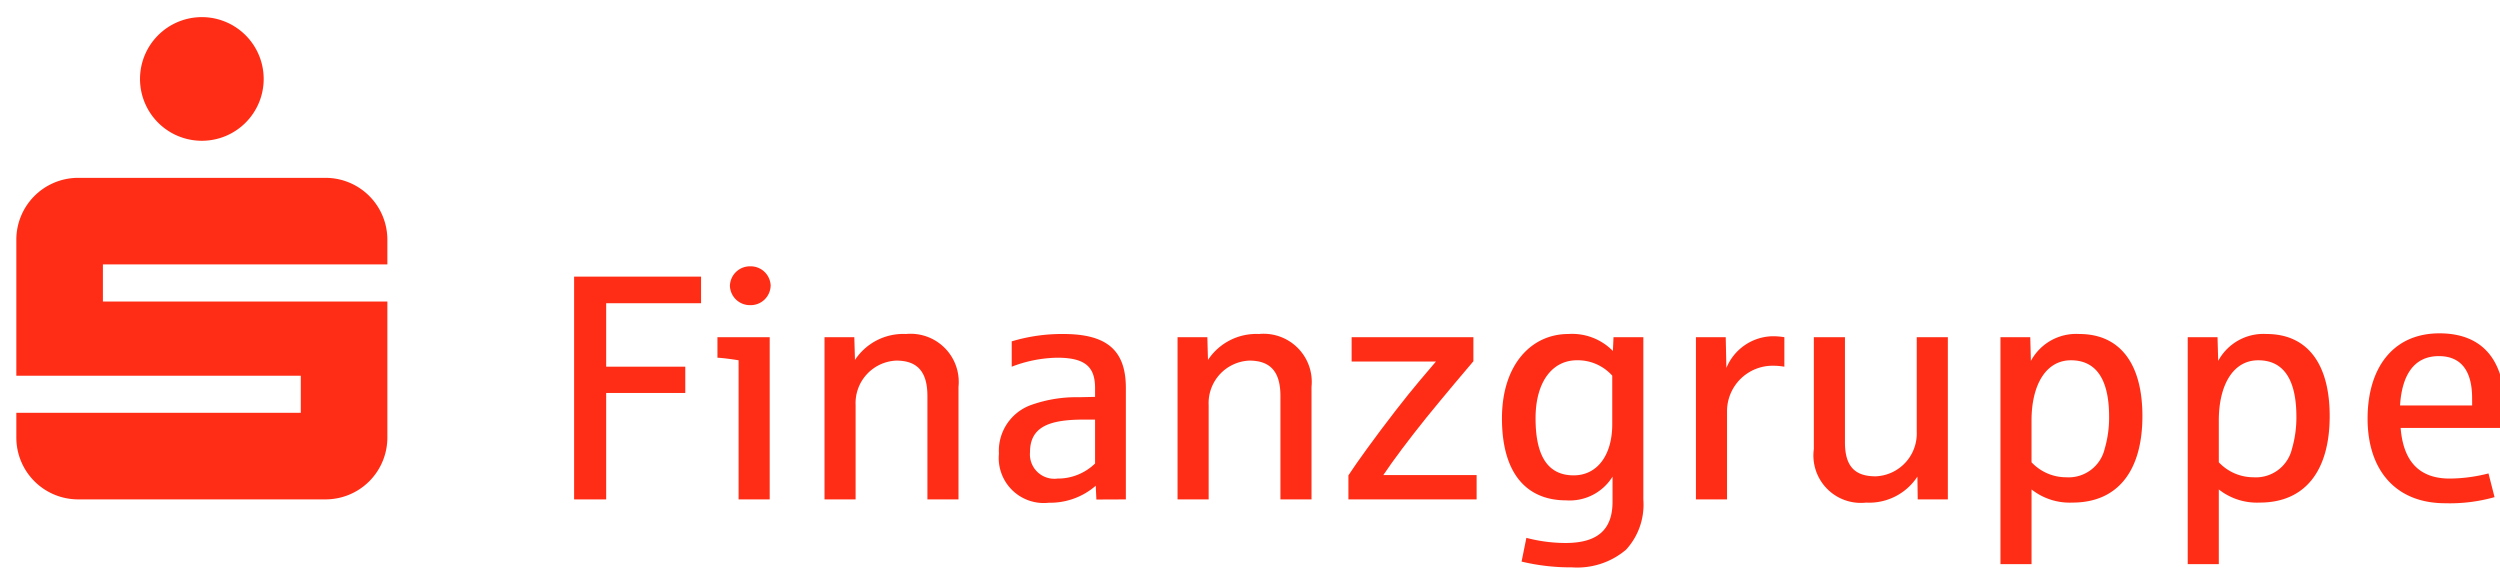 <svg xmlns="http://www.w3.org/2000/svg" xmlns:xlink="http://www.w3.org/1999/xlink" width="142.65" height="32.862" viewBox="0 0 142.65 32.862">
  <defs>
    <clipPath id="clip-path">
      <path id="Pfad_144" data-name="Pfad 144" d="M218-59.841H360.65V-92.7H218Z" fill="none"/>
    </clipPath>
  </defs>
  <g id="Gruppe_122" data-name="Gruppe 122" transform="translate(-218 92.703)" clip-path="url(#clip-path)">
    <g id="Gruppe_109" data-name="Gruppe 109" transform="translate(240.103 -75.498)">
      <path id="Pfad_131" data-name="Pfad 131" d="M0,0H-16.231V-2.117H0V-3.529A3.529,3.529,0,0,0-3.529-7.057H-17.643a3.529,3.529,0,0,0-3.528,3.528V4.234H-4.94V6.35H-21.171V7.762a3.528,3.528,0,0,0,3.528,3.528H-3.529A3.528,3.528,0,0,0,0,7.762ZM-7.057-12.7a3.528,3.528,0,0,1-3.528,3.528A3.528,3.528,0,0,1-14.114-12.7a3.529,3.529,0,0,1,3.529-3.528A3.529,3.529,0,0,1-7.057-12.7" fill="#ff2d16"/>
    </g>
    <g id="Gruppe_110" data-name="Gruppe 110" transform="translate(258.002 -75.401)">
      <path id="Pfad_132" data-name="Pfad 132" d="M0,0V-1.518H-7.243V11.194h1.829V5.121H-.9v-1.5H-5.414V0Z" fill="#ff2d16"/>
    </g>
    <g id="Gruppe_111" data-name="Gruppe 111" transform="translate(261.919 -64.207)">
      <path id="Pfad_133" data-name="Pfad 133" d="M0,0V-9.256H-2.982v1.171c.348.018.879.092,1.207.147V0ZM.055-12.182A1.141,1.141,0,0,0-1.1-13.3a1.144,1.144,0,0,0-1.17,1.116,1.141,1.141,0,0,0,1.17,1.1,1.138,1.138,0,0,0,1.153-1.1" fill="#ff2d16" fill-rule="evenodd"/>
    </g>
    <g id="Gruppe_112" data-name="Gruppe 112" transform="translate(272.692 -64.207)">
      <path id="Pfad_134" data-name="Pfad 134" d="M0,0V-6.421A2.748,2.748,0,0,0-3-9.438,3.3,3.3,0,0,0-5.908-7.957l-.037-1.3h-1.7V0h1.774V-5.378A2.427,2.427,0,0,1-3.549-7.92c1.19,0,1.775.622,1.775,2.012V0Z" fill="#ff2d16"/>
    </g>
    <g id="Gruppe_113" data-name="Gruppe 113" transform="translate(280.485 -66.256)">
      <path id="Pfad_135" data-name="Pfad 135" d="M0,0A3.042,3.042,0,0,1-2.141.86,1.393,1.393,0,0,1-3.713-.64c0-1.391.988-1.865,3.054-1.865H0ZM1.756,2.049V-4.316c0-2.158-1.1-3.073-3.567-3.073a9.93,9.93,0,0,0-2.945.42v1.446a7.524,7.524,0,0,1,2.6-.513C-.531-6.036,0-5.487,0-4.3V-3.8c-.11,0-.823.018-.933.018a7.679,7.679,0,0,0-2.653.421,2.778,2.778,0,0,0-1.9,2.8,2.57,2.57,0,0,0,2.854,2.8,3.96,3.96,0,0,0,2.67-.97l.037.787Z" fill="#ff2d16" fill-rule="evenodd"/>
    </g>
    <g id="Gruppe_114" data-name="Gruppe 114" transform="translate(292.835 -64.207)">
      <path id="Pfad_136" data-name="Pfad 136" d="M0,0V-6.421A2.747,2.747,0,0,0-3-9.438,3.3,3.3,0,0,0-5.908-7.957l-.036-1.3h-1.7V0h1.775V-5.378A2.427,2.427,0,0,1-3.548-7.92c1.189,0,1.774.622,1.774,2.012V0Z" fill="#ff2d16"/>
    </g>
    <g id="Gruppe_115" data-name="Gruppe 115" transform="translate(302.256 -64.207)">
      <path id="Pfad_137" data-name="Pfad 137" d="M0,0V-1.39H-5.322c.53-.8,1.482-2.067,2.469-3.293,1.1-1.353,2.25-2.707,2.669-3.2V-9.256H-7.132v1.391h4.809c-.4.475-1.3,1.5-2.286,2.78C-5.8-3.548-6.878-2.049-7.316-1.372V0Z" fill="#ff2d16"/>
    </g>
    <g id="Gruppe_116" data-name="Gruppe 116" transform="translate(309.995 -68.488)">
      <path id="Pfad_138" data-name="Pfad 138" d="M0,0C0,1.738-.842,2.909-2.2,2.909c-1.737,0-2.176-1.537-2.176-3.256,0-2.1.97-3.311,2.36-3.311A2.641,2.641,0,0,1,0-2.78ZM1.774,4.3V-4.975H.072l-.035.787a3.257,3.257,0,0,0-2.543-.969c-2.1,0-3.787,1.737-3.787,4.81,0,3.31,1.538,4.682,3.658,4.682A2.877,2.877,0,0,0,.017,2.982V4.408c0,1.592-.84,2.36-2.688,2.36A8.882,8.882,0,0,1-4.9,6.475l-.274,1.354a11.977,11.977,0,0,0,2.872.329A4.307,4.307,0,0,0,.786,7.152,3.794,3.794,0,0,0,1.774,4.3" fill="#ff2d16" fill-rule="evenodd"/>
    </g>
    <g id="Gruppe_117" data-name="Gruppe 117" transform="translate(319.816 -71.779)">
      <path id="Pfad_139" data-name="Pfad 139" d="M0,0V-1.683a4.017,4.017,0,0,0-.695-.055A2.916,2.916,0,0,0-3.309.073l-.037-1.756h-1.7V7.572h1.774V2.56A2.6,2.6,0,0,1-.639-.055,3.768,3.768,0,0,1,0,0" fill="#ff2d16"/>
    </g>
    <g id="Gruppe_118" data-name="Gruppe 118" transform="translate(329.144 -64.207)">
      <path id="Pfad_140" data-name="Pfad 140" d="M0,0V-9.256H-1.775v5.4A2.442,2.442,0,0,1-4.116-1.317c-1.189,0-1.755-.567-1.755-1.939v-6H-7.646v6.384A2.706,2.706,0,0,0-4.665.183,3.292,3.292,0,0,0-1.737-1.3L-1.719,0Z" fill="#ff2d16"/>
    </g>
    <g id="Gruppe_119" data-name="Gruppe 119" transform="translate(338.346 -68.926)">
      <path id="Pfad_141" data-name="Pfad 141" d="M0,0A6.335,6.335,0,0,1-.257,1.847,2.111,2.111,0,0,1-2.452,3.456,2.71,2.71,0,0,1-4.427,2.6V.219c0-2.012.805-3.438,2.249-3.438C-.568-3.219,0-1.866,0,0M1.9-.036C1.9-3.073.585-4.719-1.7-4.719A2.934,2.934,0,0,0-4.464-3.183L-4.5-4.537H-6.2V8.414h1.774V4.151A3.51,3.51,0,0,0-2.086,4.9C.493,4.9,1.9,3.091,1.9-.036" fill="#ff2d16" fill-rule="evenodd"/>
    </g>
    <g id="Gruppe_120" data-name="Gruppe 120" transform="translate(349.032 -68.926)">
      <path id="Pfad_142" data-name="Pfad 142" d="M0,0A6.37,6.37,0,0,1-.256,1.847,2.111,2.111,0,0,1-2.45,3.456,2.711,2.711,0,0,1-4.427,2.6V.219c0-2.012.805-3.438,2.251-3.438C-.567-3.219,0-1.866,0,0M1.9-.036C1.9-3.073.586-4.719-1.7-4.719A2.931,2.931,0,0,0-4.462-3.183L-4.5-4.537H-6.2V8.414h1.773V4.151A3.515,3.515,0,0,0-2.086,4.9C.494,4.9,1.9,3.091,1.9-.036" fill="#ff2d16" fill-rule="evenodd"/>
    </g>
    <g id="Gruppe_121" data-name="Gruppe 121" transform="translate(359.061 -69.566)">
      <path id="Pfad_143" data-name="Pfad 143" d="M0,0H-4.115c.11-1.775.823-2.817,2.213-2.817,1.3,0,1.9.878,1.9,2.4ZM1.866.2c0-2.78-1.262-4.317-3.732-4.317-2.652,0-4.1,1.976-4.1,4.866,0,2.945,1.61,4.829,4.425,4.829a9.381,9.381,0,0,0,2.819-.348L.932,3.877a9.1,9.1,0,0,1-2.213.293c-1.774,0-2.652-1.024-2.8-2.89H1.829C1.847.969,1.866.585,1.866.2" fill="#ff2d16" fill-rule="evenodd"/>
    </g>
  </g>
</svg>
